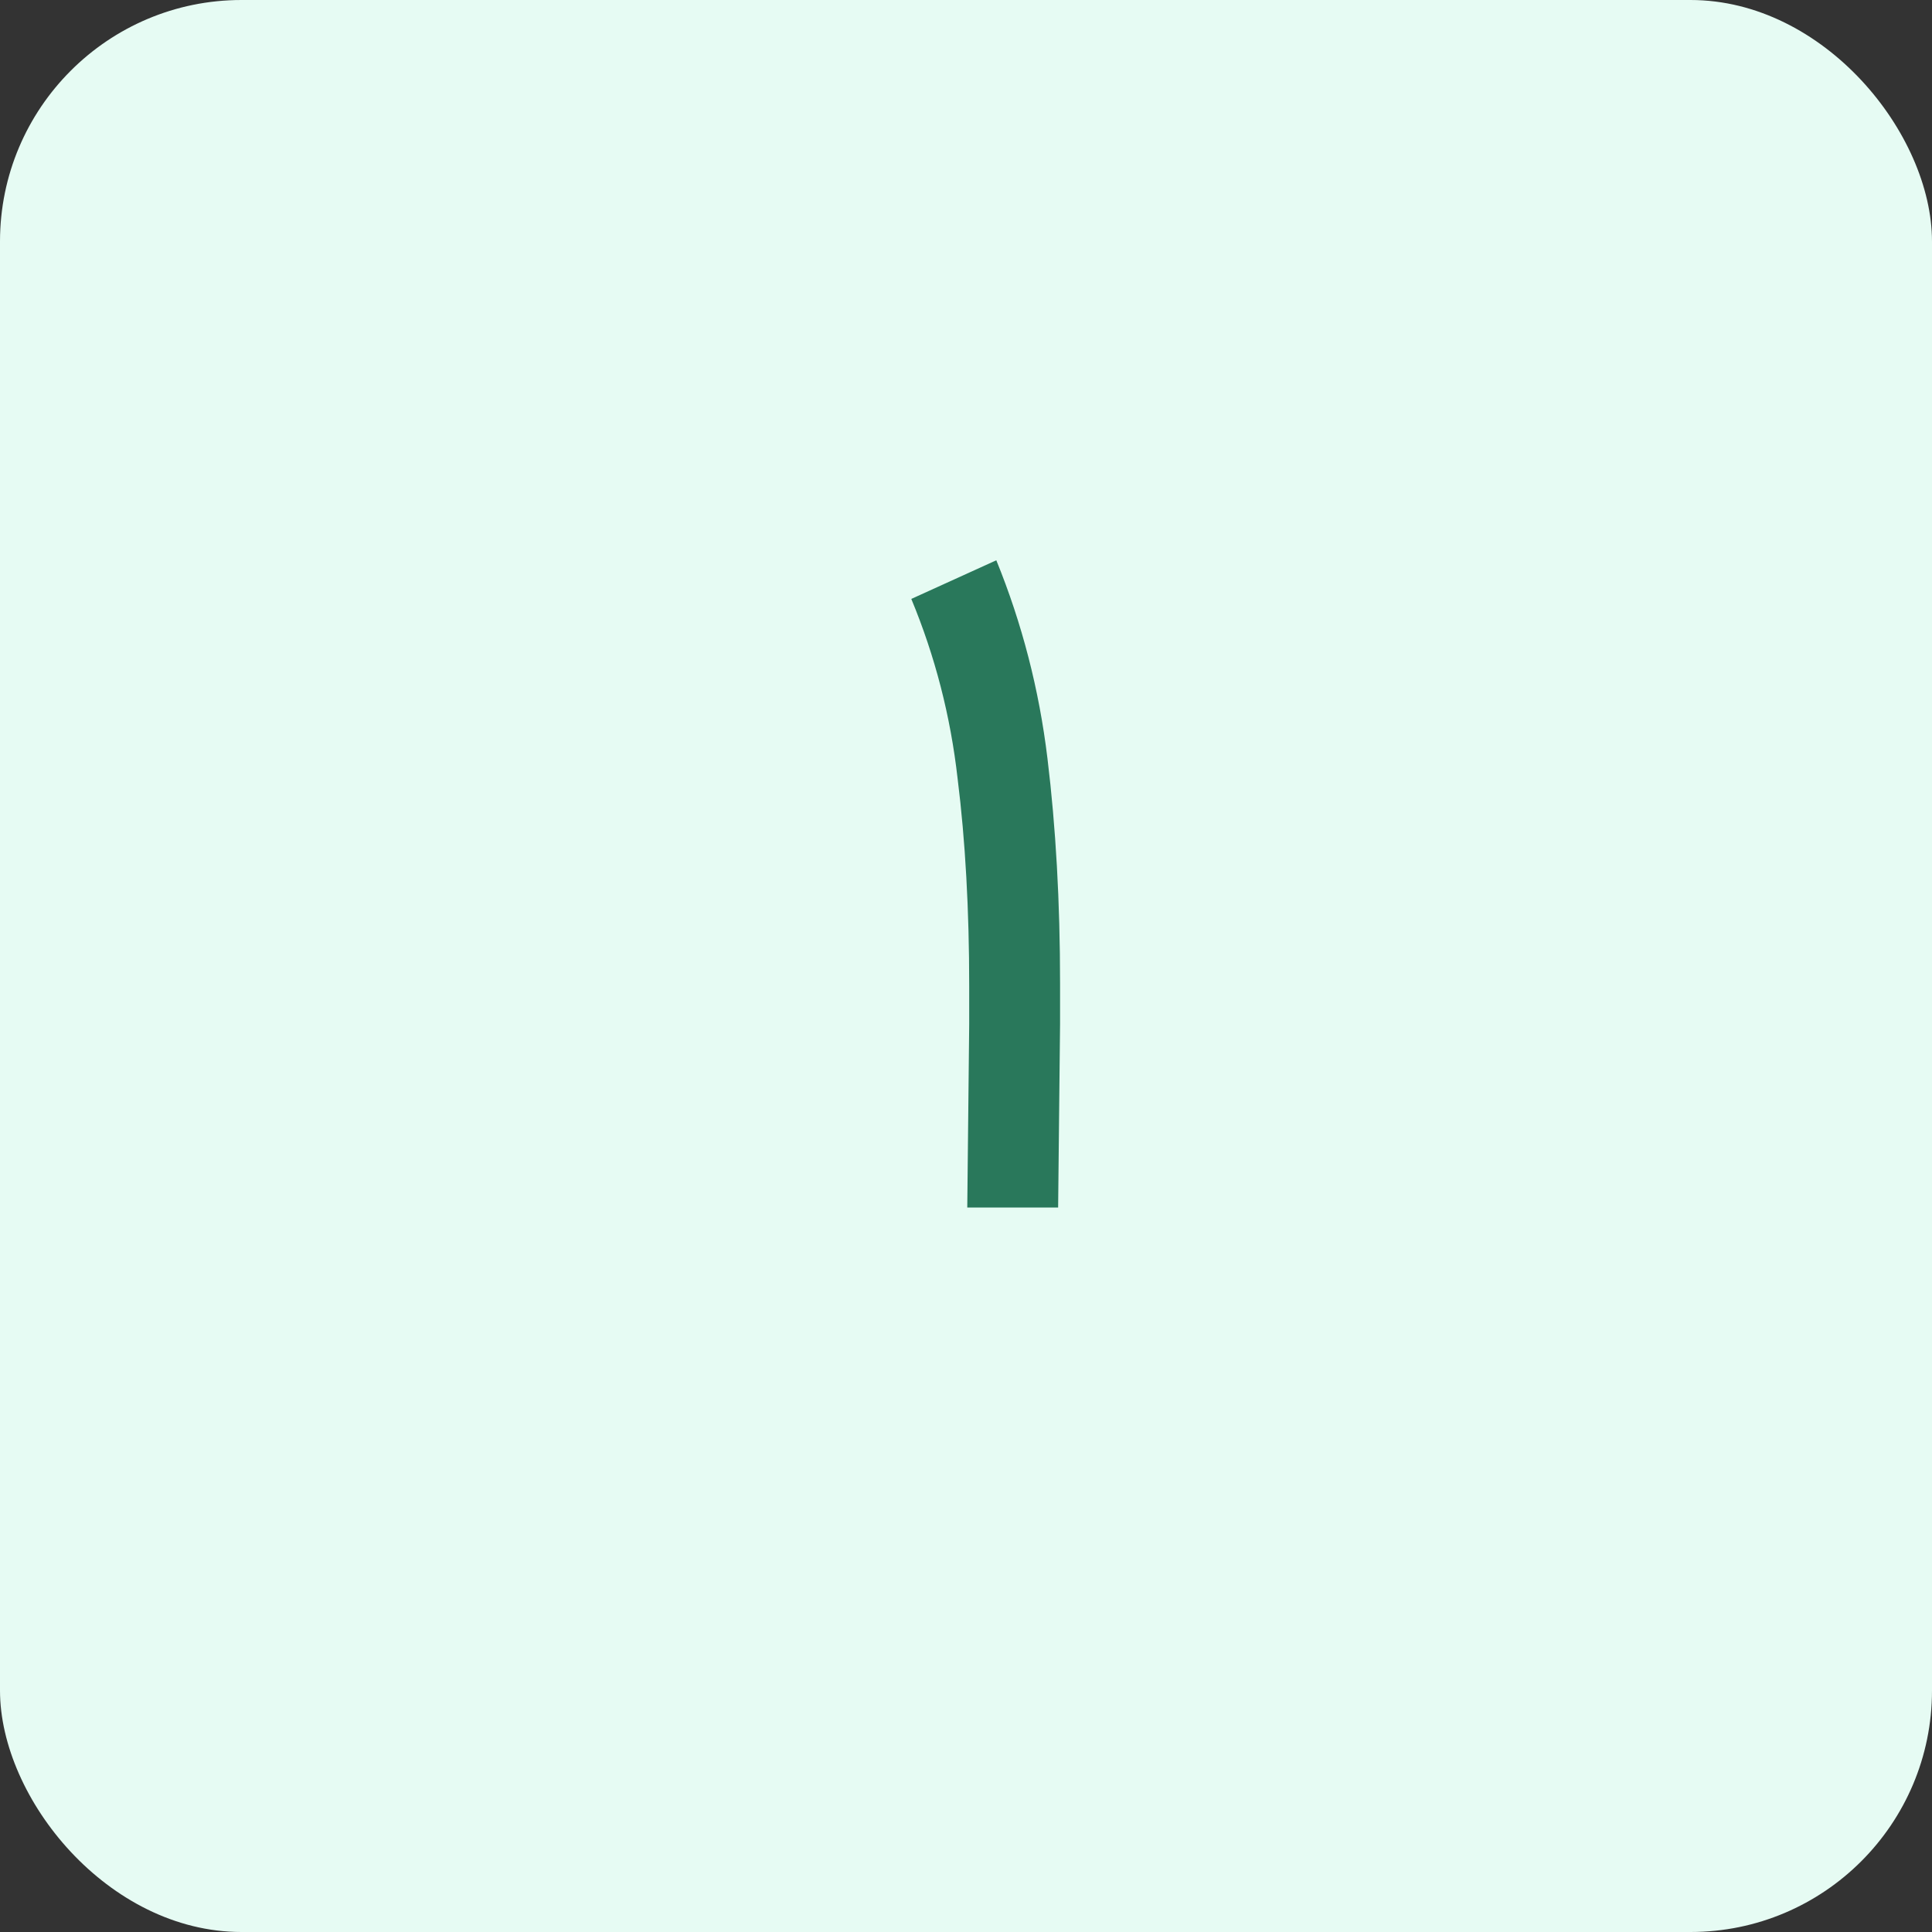 <svg xmlns="http://www.w3.org/2000/svg" width="32" height="32" viewBox="0 0 32 32" fill="none"><rect x="0" y="0" width="32" height="32" fill="#333333" stroke="none"/><rect width="32" height="32" rx="4" fill="#E6FBF3"></rect><path d="M16.502 9.28C16.928 10.325 17.211 11.419 17.349 12.56C17.488 13.701 17.558 14.944 17.558 16.288V16.96L17.526 20H16.021L16.053 16.96V16.336C16.053 15.067 15.989 13.92 15.861 12.896C15.744 11.861 15.488 10.869 15.094 9.92L16.502 9.28Z" fill="#29785B"></path></svg>